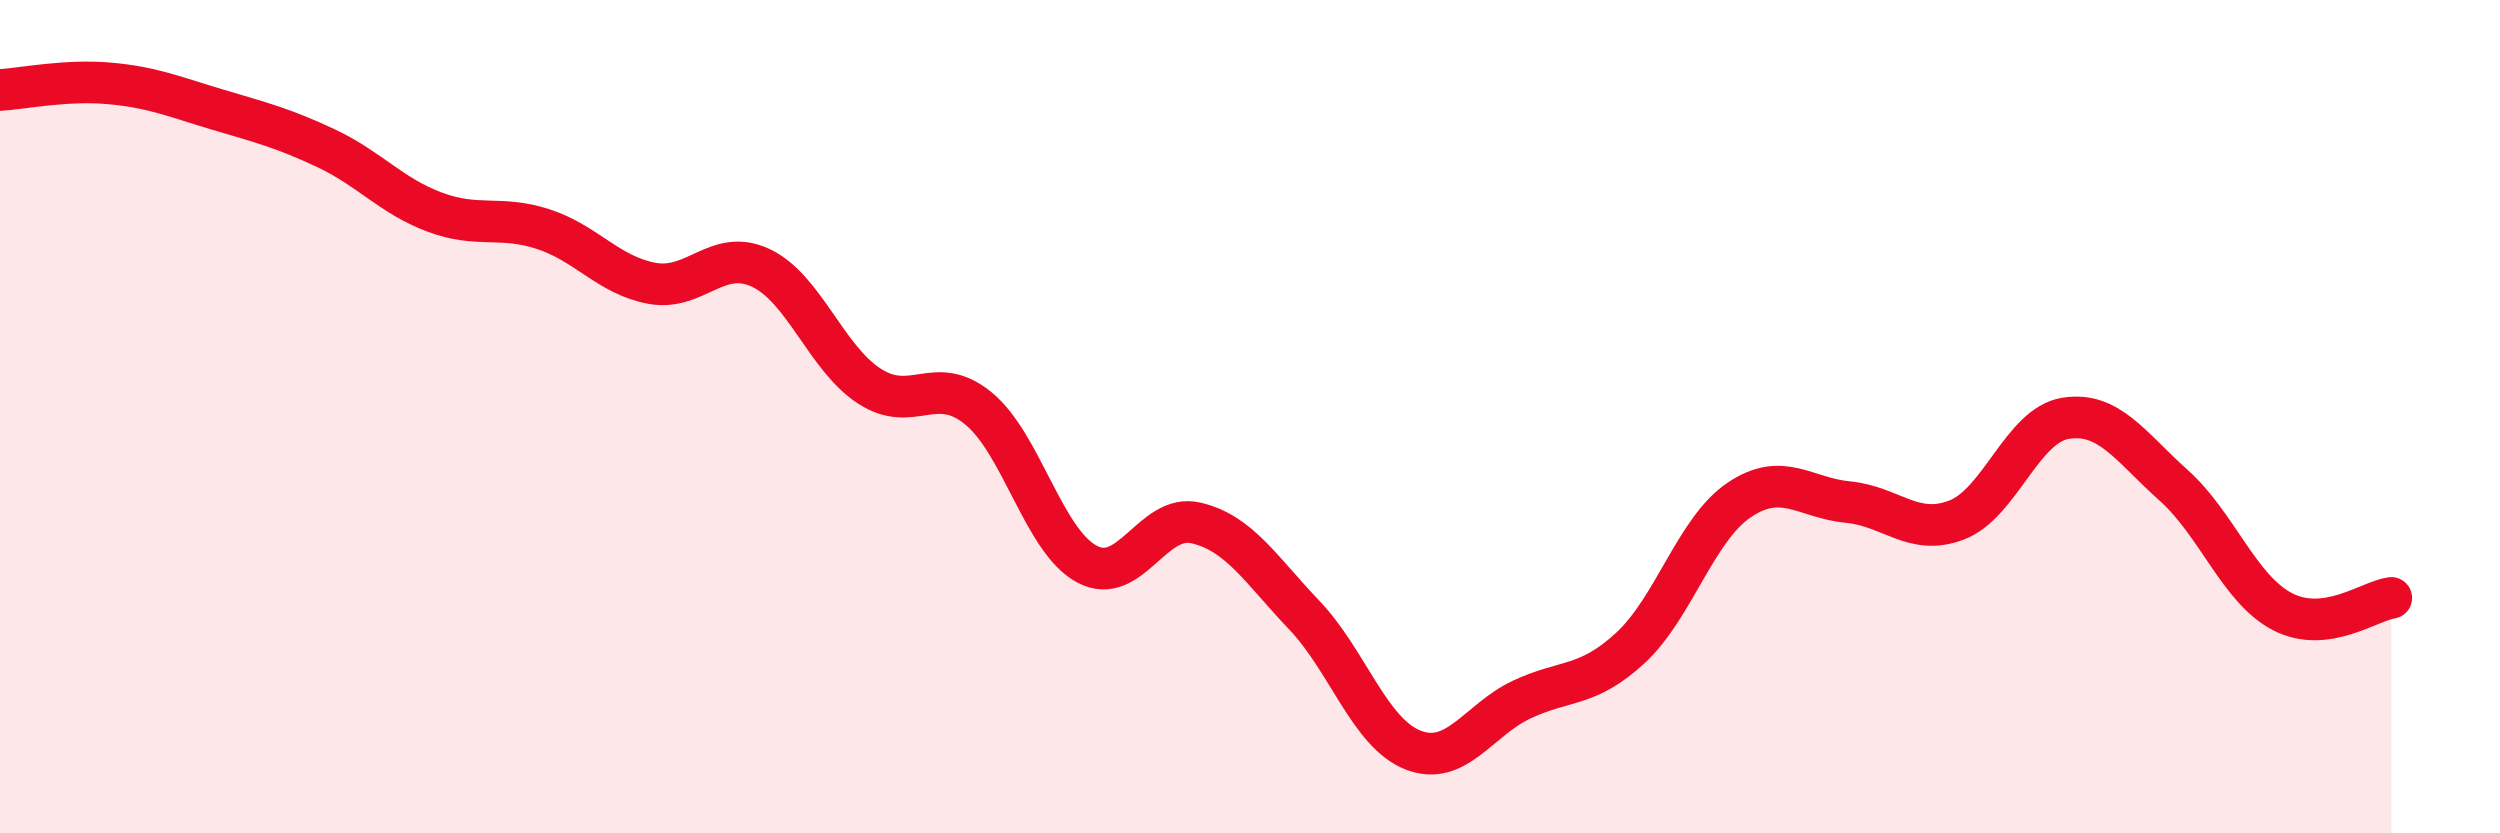 
    <svg width="60" height="20" viewBox="0 0 60 20" xmlns="http://www.w3.org/2000/svg">
      <path
        d="M 0,2.16 C 0.52,2.13 1.57,1.91 2.61,2 C 3.65,2.09 4.18,2.32 5.22,2.63 C 6.26,2.94 6.79,3.07 7.83,3.56 C 8.87,4.05 9.39,4.7 10.43,5.09 C 11.47,5.48 12,5.16 13.04,5.5 C 14.08,5.84 14.61,6.61 15.65,6.8 C 16.69,6.99 17.22,5.94 18.26,6.43 C 19.3,6.92 19.83,8.6 20.87,9.27 C 21.91,9.94 22.44,8.95 23.48,9.8 C 24.52,10.65 25.05,12.99 26.09,13.54 C 27.13,14.09 27.66,12.31 28.7,12.55 C 29.74,12.79 30.26,13.67 31.3,14.76 C 32.34,15.85 32.87,17.59 33.91,18 C 34.95,18.41 35.48,17.28 36.52,16.79 C 37.56,16.3 38.09,16.51 39.13,15.55 C 40.17,14.59 40.7,12.7 41.74,12 C 42.78,11.3 43.31,11.95 44.35,12.05 C 45.39,12.15 45.92,12.88 46.96,12.48 C 48,12.08 48.53,10.21 49.57,10.04 C 50.61,9.87 51.13,10.72 52.17,11.65 C 53.21,12.58 53.74,14.14 54.78,14.68 C 55.82,15.22 56.87,14.42 57.39,14.35L57.39 20L0 20Z"
        fill="#EB0A25"
        opacity="0.1"
        stroke-linecap="round"
        stroke-linejoin="round"
      />
      <path
        d="M 0,2.16 C 0.52,2.13 1.57,1.91 2.61,2 C 3.65,2.09 4.18,2.32 5.22,2.63 C 6.26,2.94 6.79,3.07 7.83,3.56 C 8.87,4.05 9.39,4.7 10.43,5.09 C 11.47,5.48 12,5.16 13.04,5.5 C 14.08,5.84 14.61,6.61 15.65,6.8 C 16.69,6.99 17.22,5.94 18.26,6.43 C 19.3,6.92 19.83,8.6 20.87,9.27 C 21.91,9.94 22.44,8.95 23.48,9.8 C 24.52,10.65 25.05,12.99 26.09,13.54 C 27.13,14.09 27.66,12.31 28.7,12.55 C 29.74,12.79 30.26,13.67 31.3,14.76 C 32.34,15.85 32.87,17.59 33.91,18 C 34.95,18.41 35.48,17.28 36.52,16.79 C 37.56,16.3 38.09,16.51 39.13,15.55 C 40.17,14.59 40.7,12.7 41.74,12 C 42.78,11.3 43.31,11.95 44.35,12.05 C 45.39,12.15 45.92,12.88 46.96,12.48 C 48,12.08 48.53,10.21 49.57,10.04 C 50.61,9.87 51.13,10.72 52.17,11.65 C 53.21,12.58 53.74,14.14 54.78,14.68 C 55.82,15.22 56.87,14.42 57.39,14.35"
        stroke="#EB0A25"
        stroke-width="1"
        fill="none"
        stroke-linecap="round"
        stroke-linejoin="round"
      />
    </svg>
  